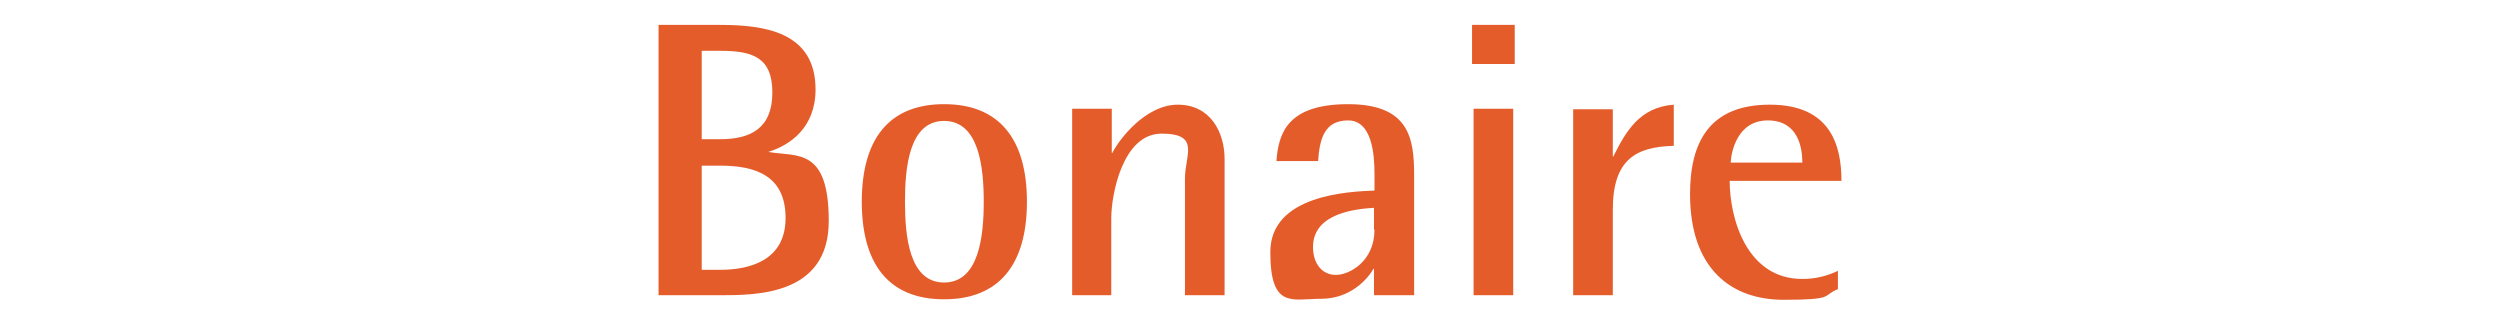 <svg xmlns="http://www.w3.org/2000/svg" id="Capa_1" viewBox="0 0 492 64"><defs><style>      .st0 {        fill: #e55c2b;      }    </style></defs><path class="st0" d="M129.6,58.1h12.1c7.2,0,21.4,0,21.4-14.6s-6.3-12.6-11.9-13.6h0c4.2-1.3,9.3-4.7,9.3-12.3,0-11.3-10-12.7-18.8-12.7h-12.1v53.2h0ZM138.1,10h3.6c6.3,0,10.3,1.2,10.3,8.2s-4.2,9.2-10.3,9.2h-3.6V9.9h0ZM138.1,32.6h3.6c6.9,0,12.9,1.9,12.9,10.3s-7.1,10.2-12.9,10.2h-3.6v-20.4ZM185.8,58.9c10.8,0,16.3-6.8,16.3-19.2s-5.5-19.2-16.3-19.2-16.2,6.8-16.2,19.2,5.4,19.2,16.2,19.2M178.1,39.7c0-6.7.8-15.9,7.7-15.9s7.8,9.2,7.8,15.9-.9,15.9-7.8,15.9-7.7-9.2-7.7-15.9M210.9,58.1h7.8v-15.2c0-4.5,2.2-16.6,9.9-16.6s4.6,4.2,4.6,8.8v23h7.8v-26.8c0-5.3-2.8-10.7-9.2-10.7s-11.6,6.9-12.9,9.5h-.1v-8.7h-7.8v36.7ZM270.5,58.1h7.8v-23.7c0-7.2-1-13.9-13-13.9s-13.7,5.8-14.1,11.2h8.2c.3-4.3,1.2-8,5.9-8s5.2,6.6,5.2,10.6v3.2c-4.9.2-20.5.8-20.5,12.1s4.3,9.2,10,9.2,9.1-3.8,10.3-5.9h.1v5.1h0ZM270.5,45.2c0,6.2-4.9,8.9-7.6,8.9s-4.5-2.2-4.5-5.5c0-6.8,8.8-7.5,12-7.7v4.3h0ZM290,58.1h7.8V21.4h-7.8v36.7ZM289.7,12.6h8.4v-7.7h-8.4v7.7ZM309.6,58.1h7.8v-16.8c0-9.9,4.5-12.4,12-12.6v-8.1c-6.7.5-9.4,5.2-11.9,10.2h-.1v-9.3h-7.8v36.7h0ZM361.7,53.3c-2.3,1.1-4.6,1.6-7,1.6-11,0-14.3-12-14.3-19.3h22c0-7.1-2.2-15-14.1-15s-15.7,7.4-15.7,17.6c0,14.8,8.2,20.8,18.4,20.8s7.5-.8,10.7-2.1v-3.5h0ZM340.6,32c.1-2.1,1.3-8.3,7.3-8.3s6.8,5.4,6.8,8.3h-14.1Z"></path></svg>